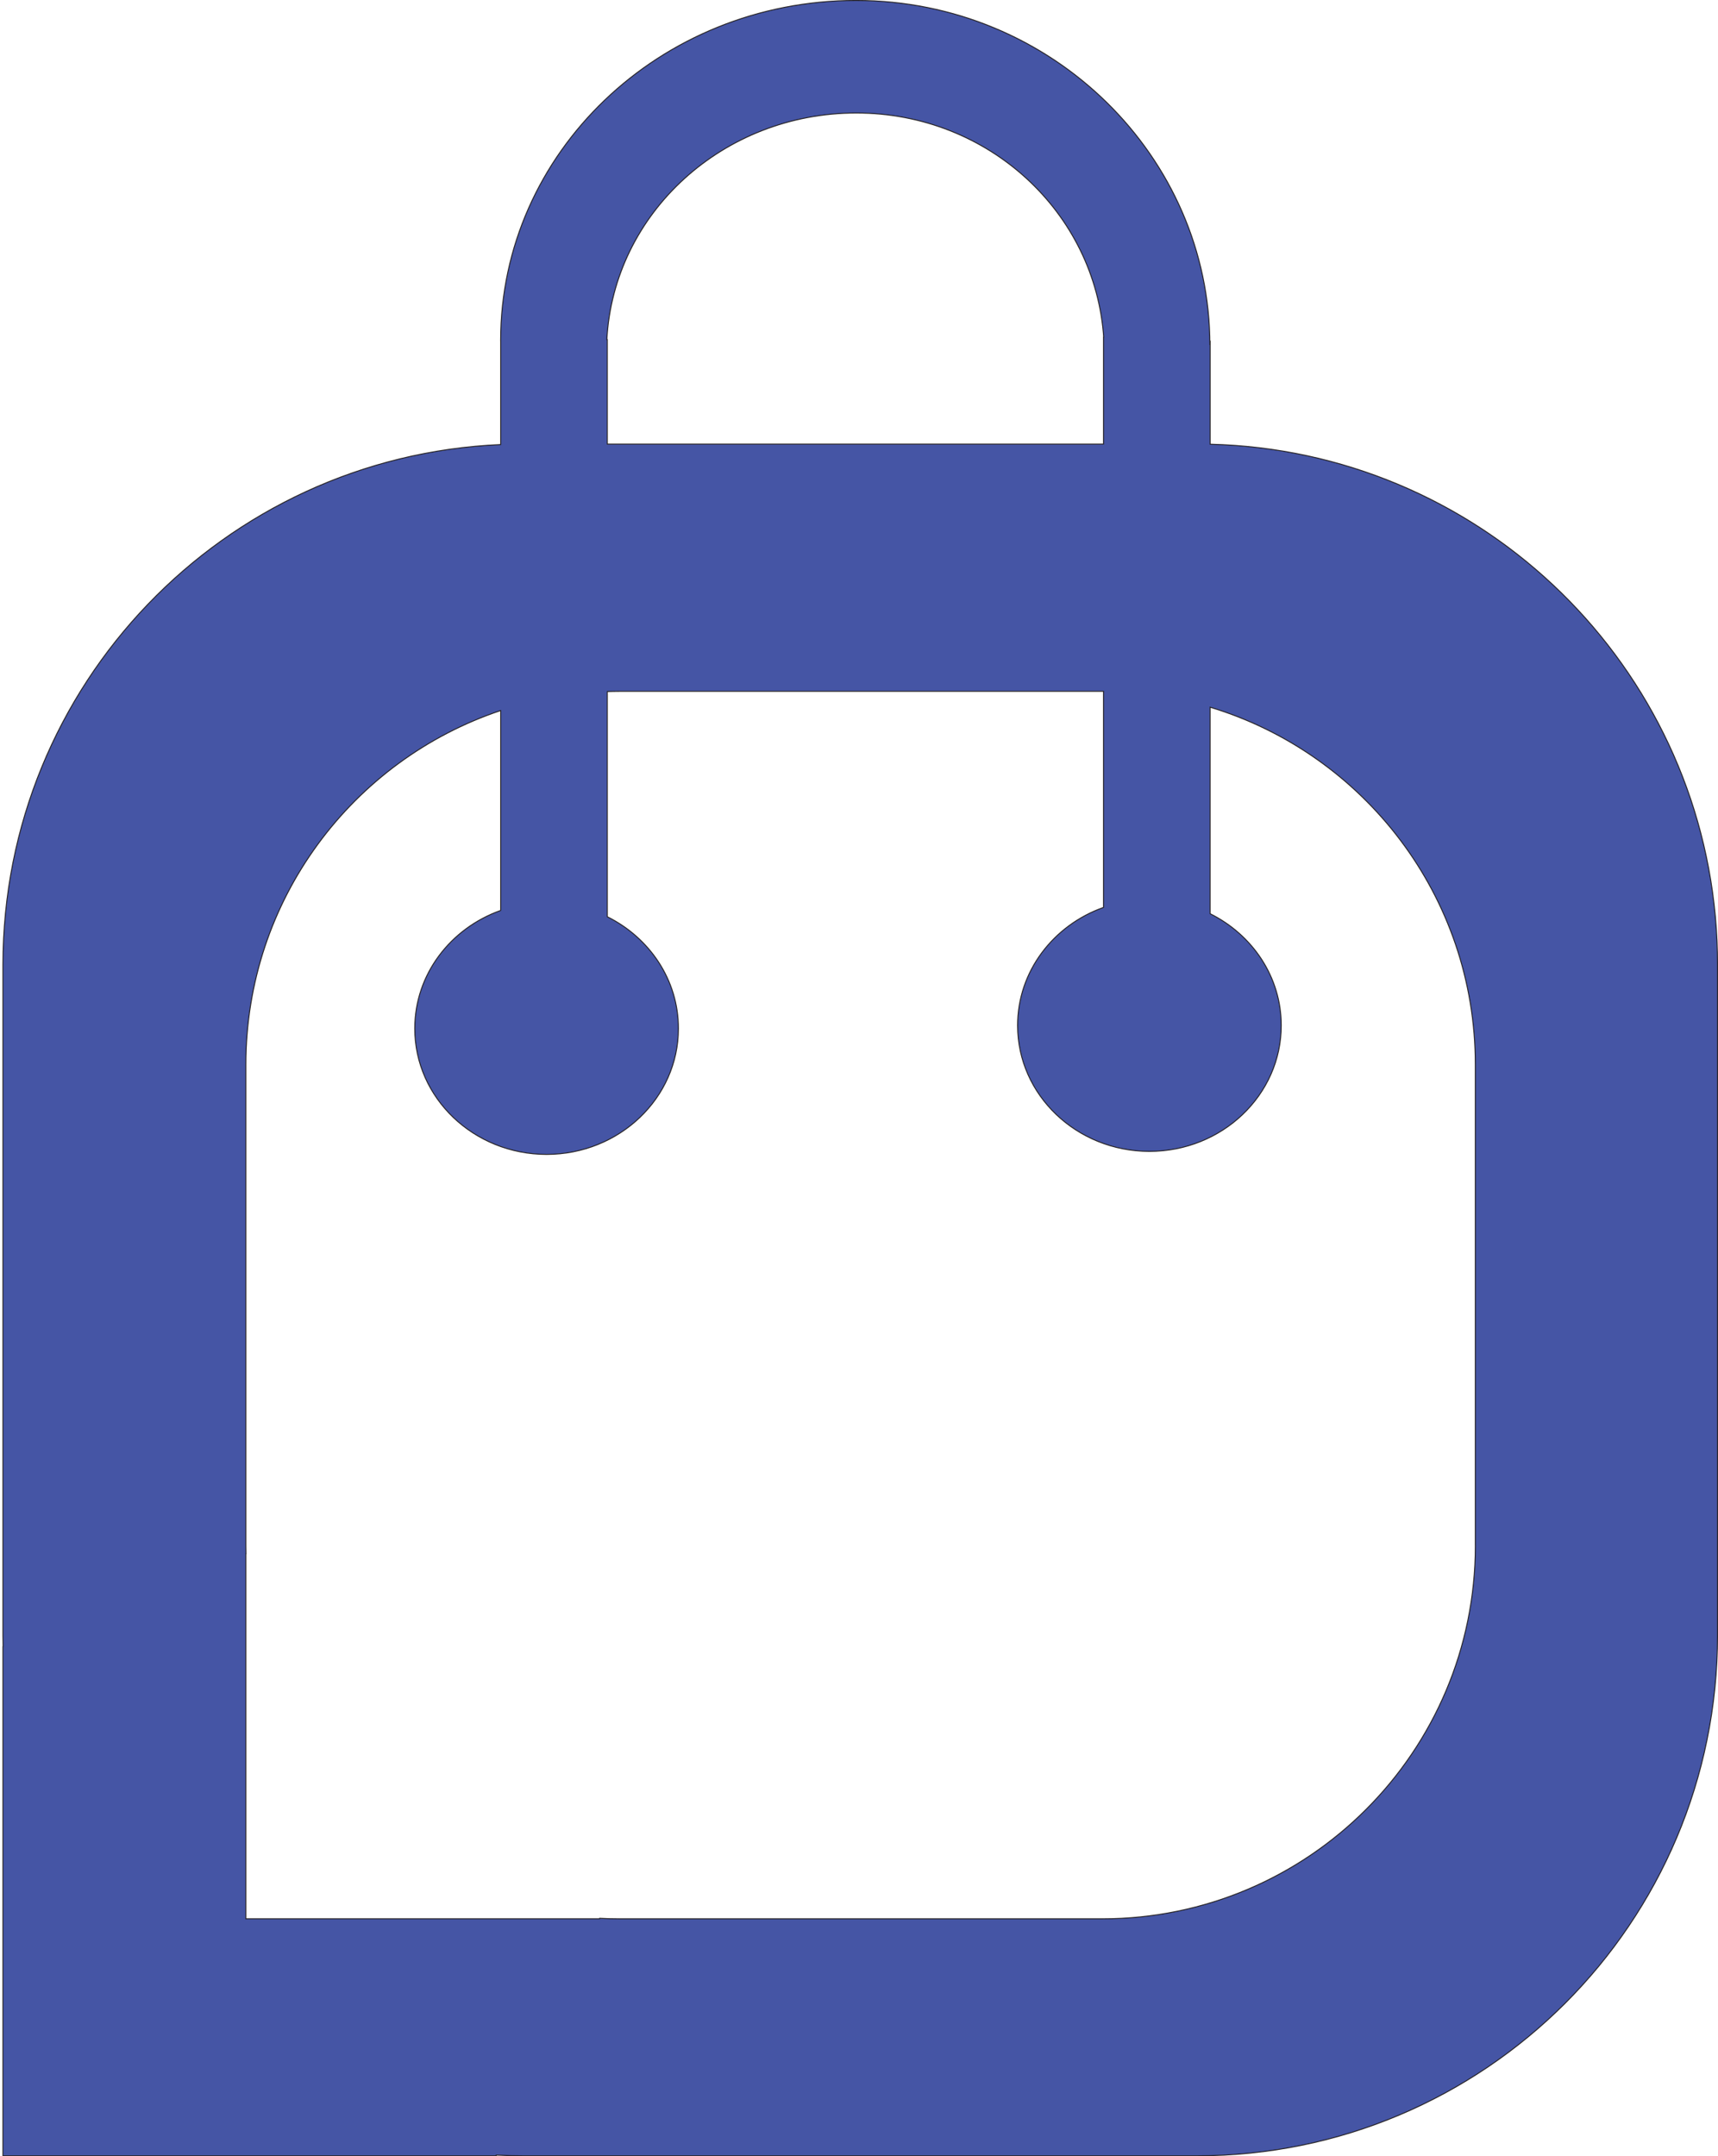 <?xml version="1.0" encoding="UTF-8"?>
<svg id="Layer_1" data-name="Layer 1" xmlns="http://www.w3.org/2000/svg" viewBox="0 0 460.94 578.47">
  <defs>
    <style>
      .cls-1 {
        fill: #4555a5;
        stroke: #231f20;
        stroke-miterlimit: 10;
        stroke-width: .25px;
      }
    </style>
  </defs>
  <path class="cls-1" d="M324.69,119.17v-27.79l-.08,1.18C324.61,42.16,282.35,.12,229.68,.12s-95.36,40.86-95.36,91.25h.01v27.89C60.04,122.48,.79,183.72,.79,258.8v179.87c0,1.03,.02,2.06,.04,3.08h-.04v136.59H133.14v-.19c2.43,.13,4.87,.19,7.33,.19h180.68c77.14,0,139.67-62.53,139.67-139.67v-179.87c0-4.36-.2-8.68-.59-12.95-6.43-69.91-64.37-124.9-135.53-126.68ZM229.75,30.32c35.56,0,64.14,26.81,66.38,60.3l-.06-.31v28.82H162.94v-28.03h-.12c1.83-33.86,31.09-60.78,66.93-60.78Zm166.09,384.28c0,55.31-44.84,100.16-100.15,100.16H166.13c-1.76,0-3.51-.05-5.26-.14v.13H65.97v-97.94h.03c-.02-.73-.03-1.47-.03-2.21v-128.98c0-44.2,28.63-81.71,68.36-95v53.62c-13.46,4.78-23.05,17.15-23.05,31.67,0,18.66,15.84,33.78,35.37,33.78s35.37-15.12,35.37-33.78c0-13.04-7.74-24.35-19.08-29.98v-60.41c1.06-.03,2.12-.06,3.18-.06h129.56c.13,0,.26,0,.39,0v57.97c-13.46,4.78-23.05,17.15-23.05,31.67,0,18.66,15.84,33.78,35.37,33.78s35.37-15.12,35.37-33.78c0-13.04-7.74-24.35-19.08-29.98v-55.4c41.17,12.44,71.15,50.66,71.15,95.88v128.98Z"/>
</svg>